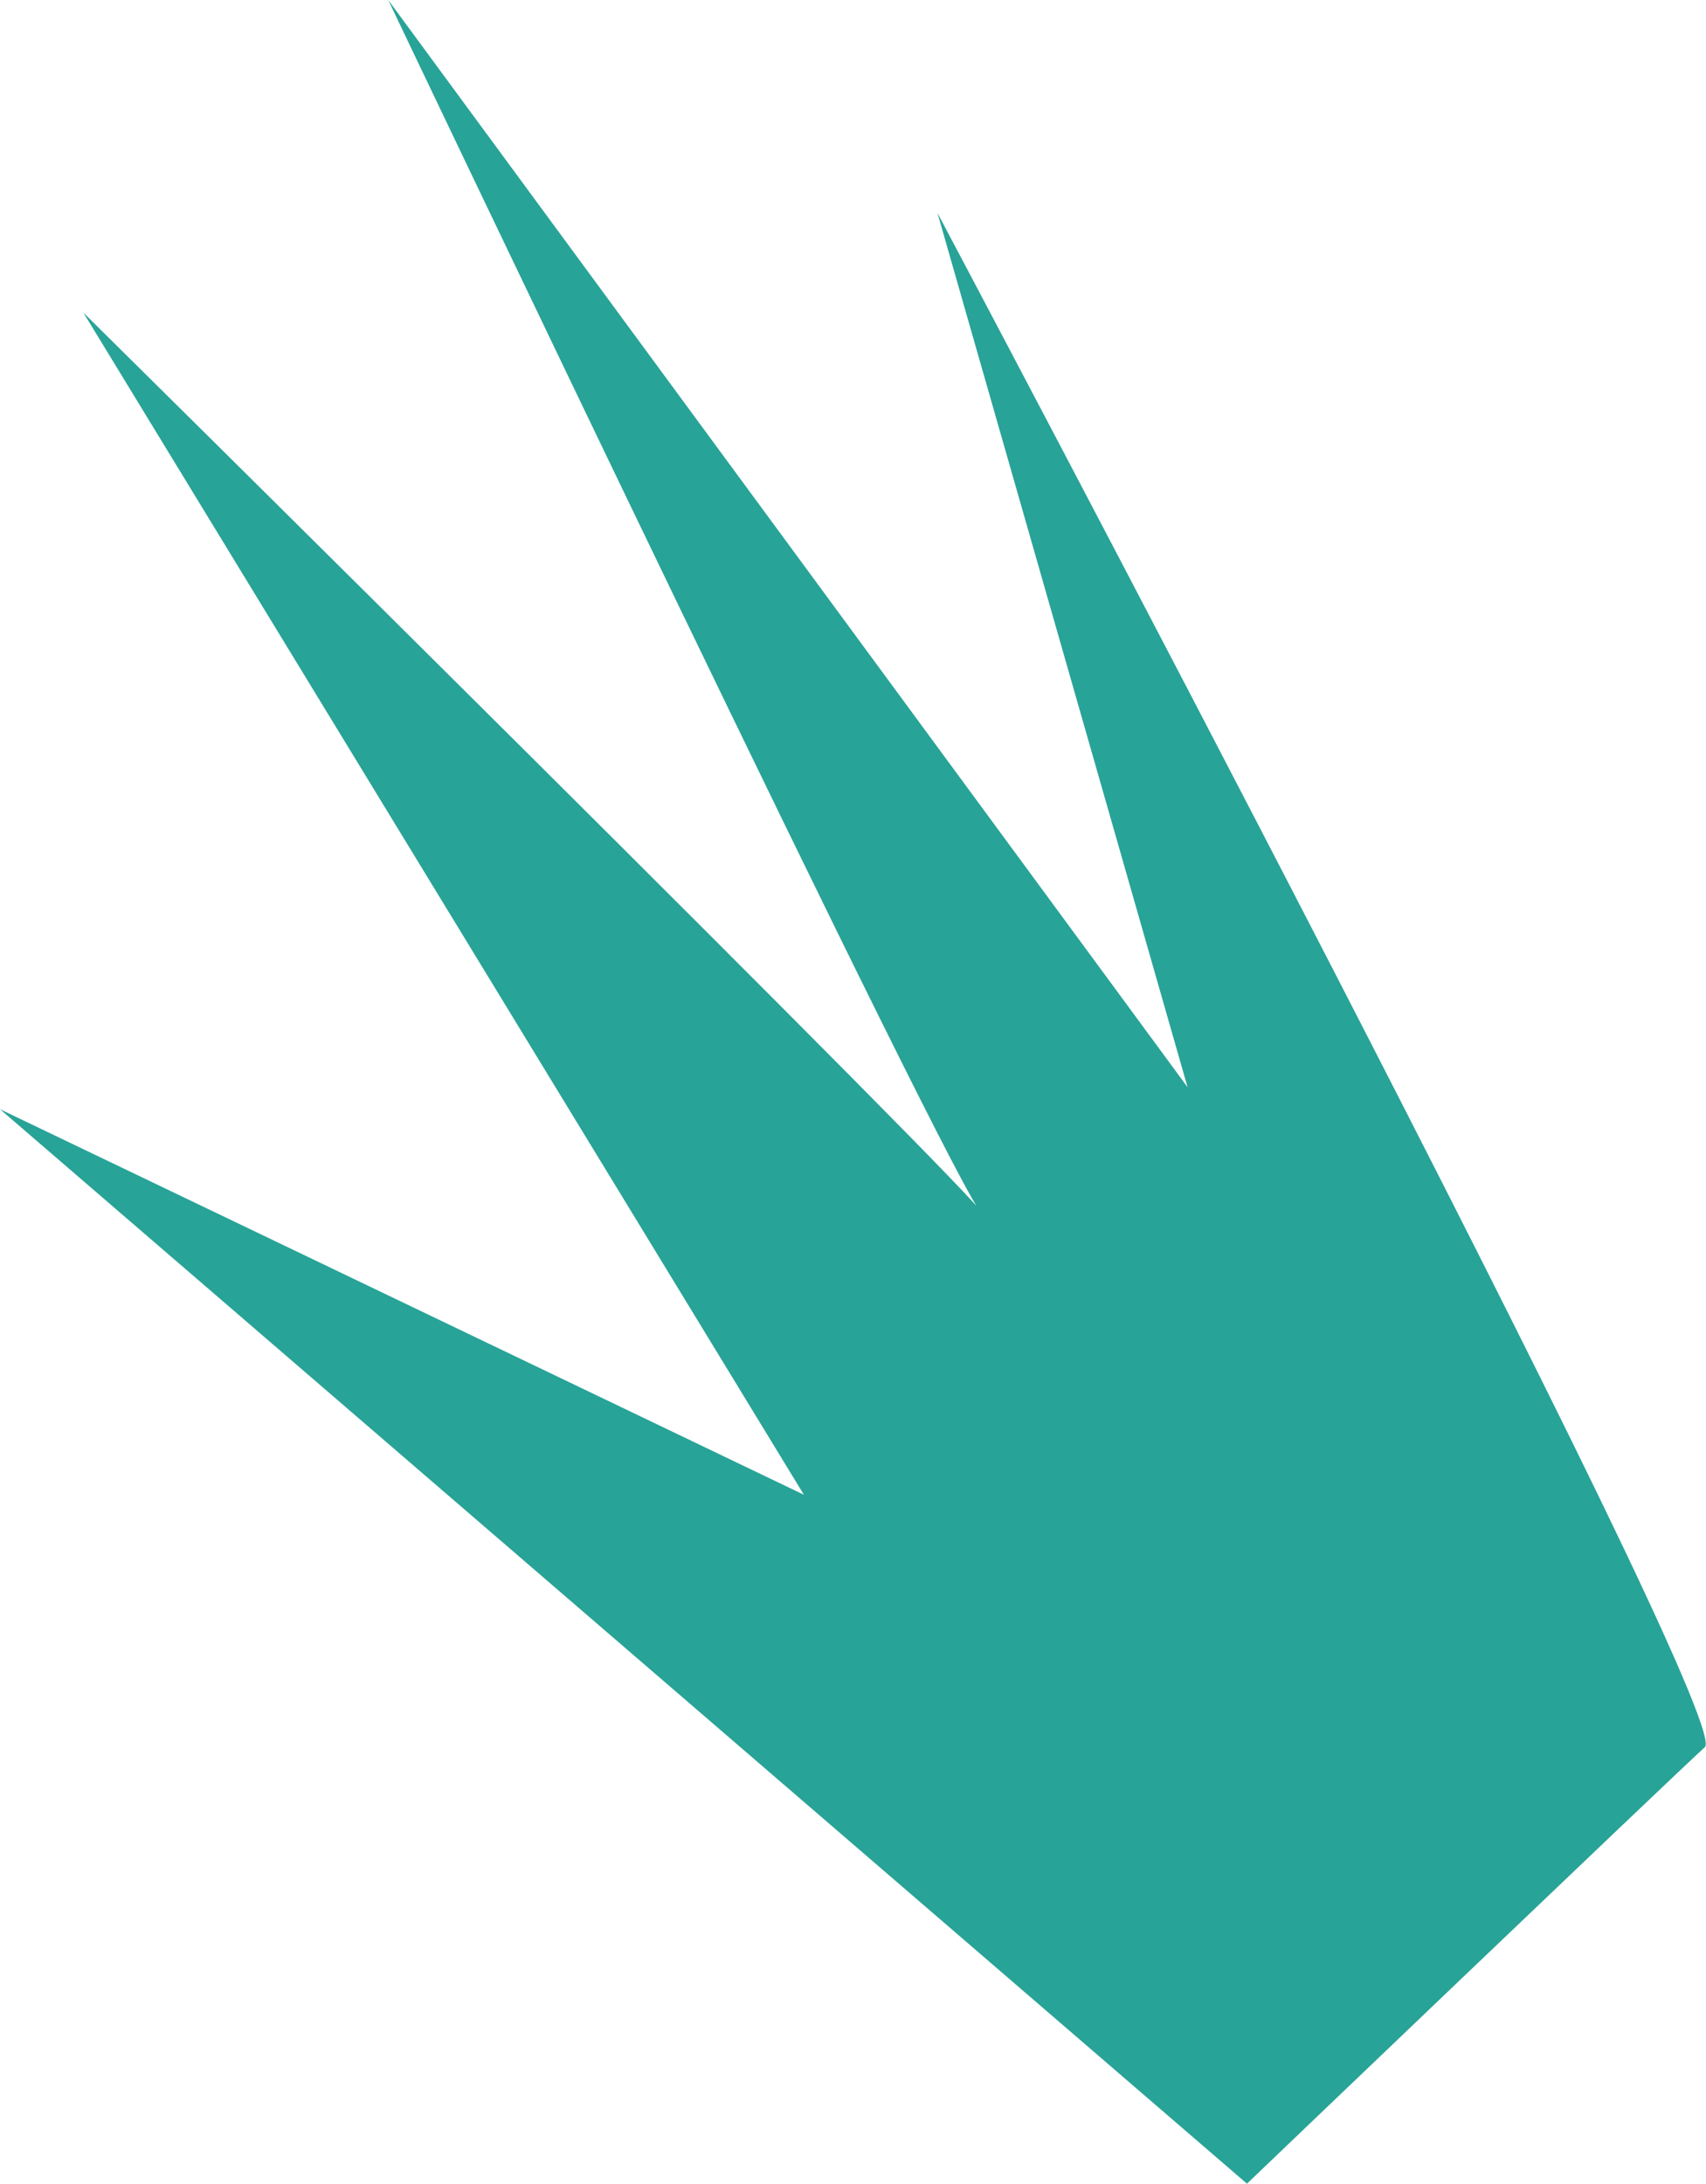 <svg xmlns="http://www.w3.org/2000/svg" xmlns:xlink="http://www.w3.org/1999/xlink" width="68px" height="87px" viewBox="0 0 68 87"><title>Group</title><g id="Page-1" stroke="none" stroke-width="1" fill="none" fill-rule="evenodd"><g id="Group" fill="#28A397" fill-rule="nonzero"><path d="M49.703,87 L0,44.192 L32.043,59.553 L3.323,12.455 C3.323,12.455 39.917,48.62 39.143,48.344 C38.37,48.067 15.475,0 15.475,0 L47.336,43.316 L37.368,8.488 C37.368,8.488 69.229,68.502 67.954,69.609 C66.68,70.763 49.703,87 49.703,87 Z" id="Path"></path></g></g></svg>